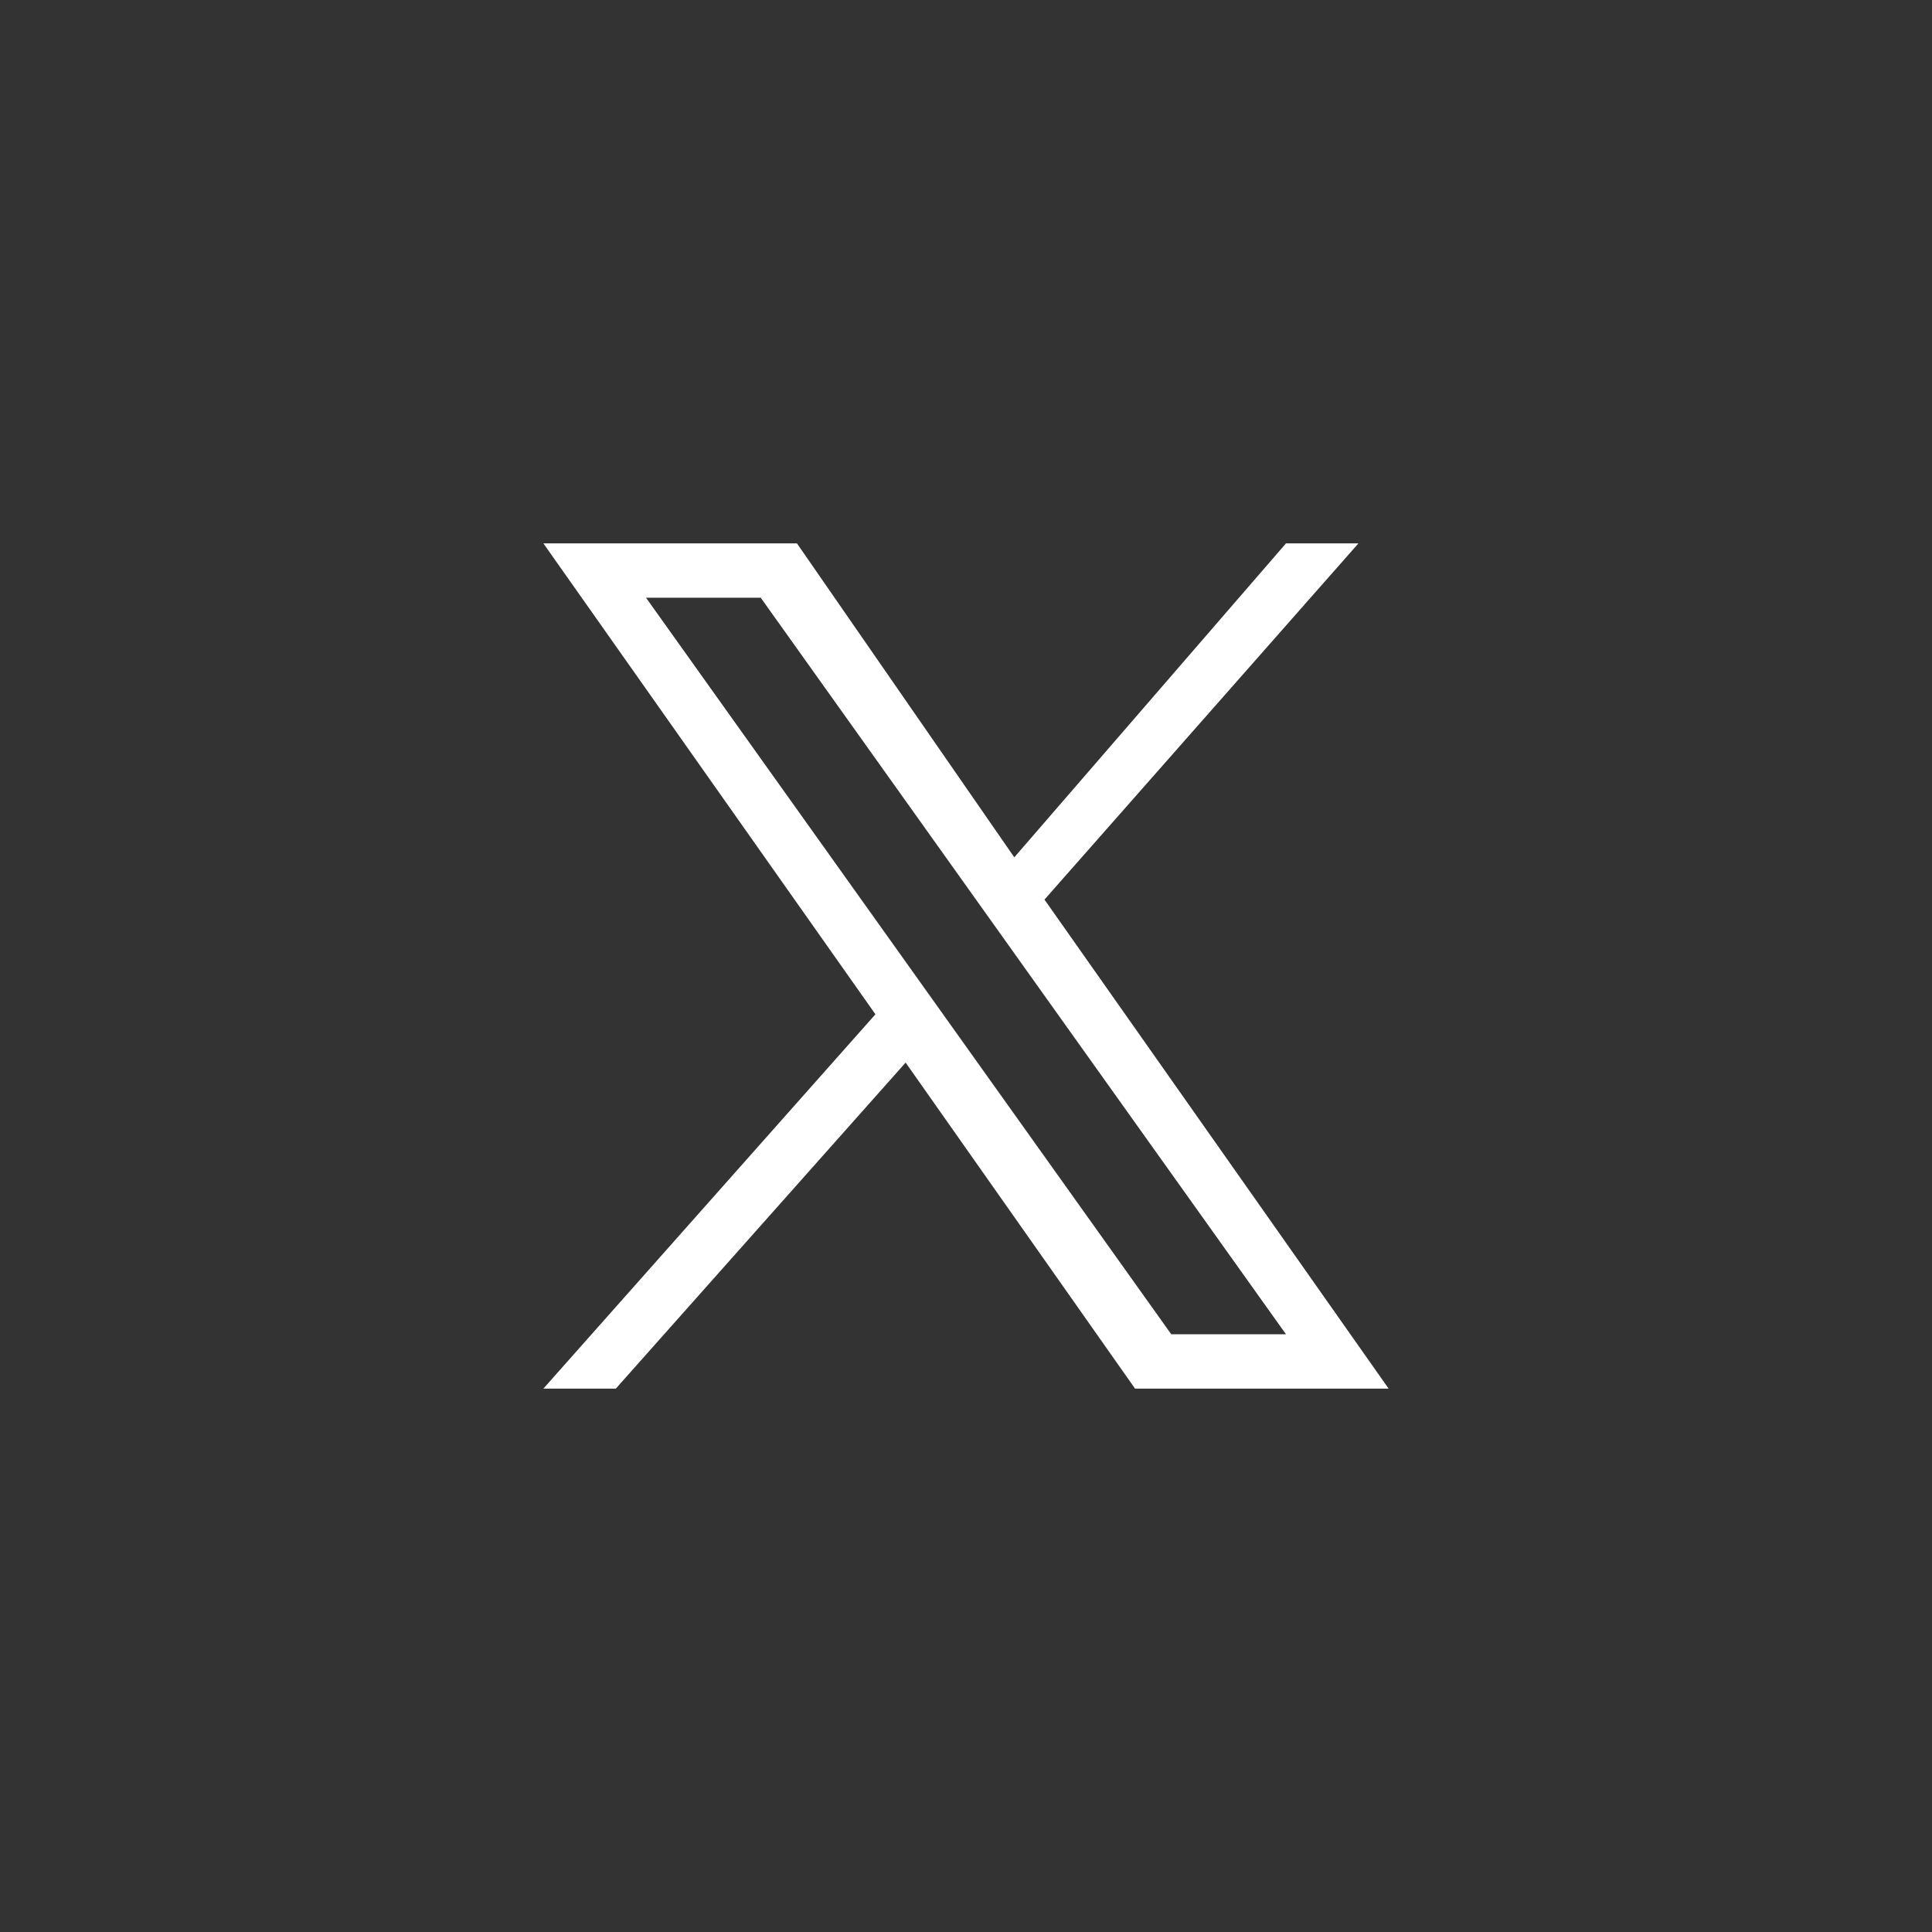 <?xml version="1.0" encoding="UTF-8"?>
<svg id="Layer_1" xmlns="http://www.w3.org/2000/svg" version="1.1" viewBox="0 0 32 32">
  <rect x="0" y="0" width="32" height="32" fill="#333333" stroke="none"/>
  <!-- Generator: Adobe Illustrator 29.5.1, SVG Export Plug-In . SVG Version: 2.1.0 Build 141)  -->
  <defs>
    <style>
      .st0 {
        fill: #fff;
      }
    </style>
  </defs>
  <path class="st0" d="M17.3,14.9l5.2-5.9h-1.2l-4.5,5.2-3.6-5.2h-4.2l5.5,7.8-5.5,6.2h1.2l4.8-5.4,3.8,5.4h4.2M10.7,9.9h1.9l8.7,12.2h-1.9"/>
</svg>